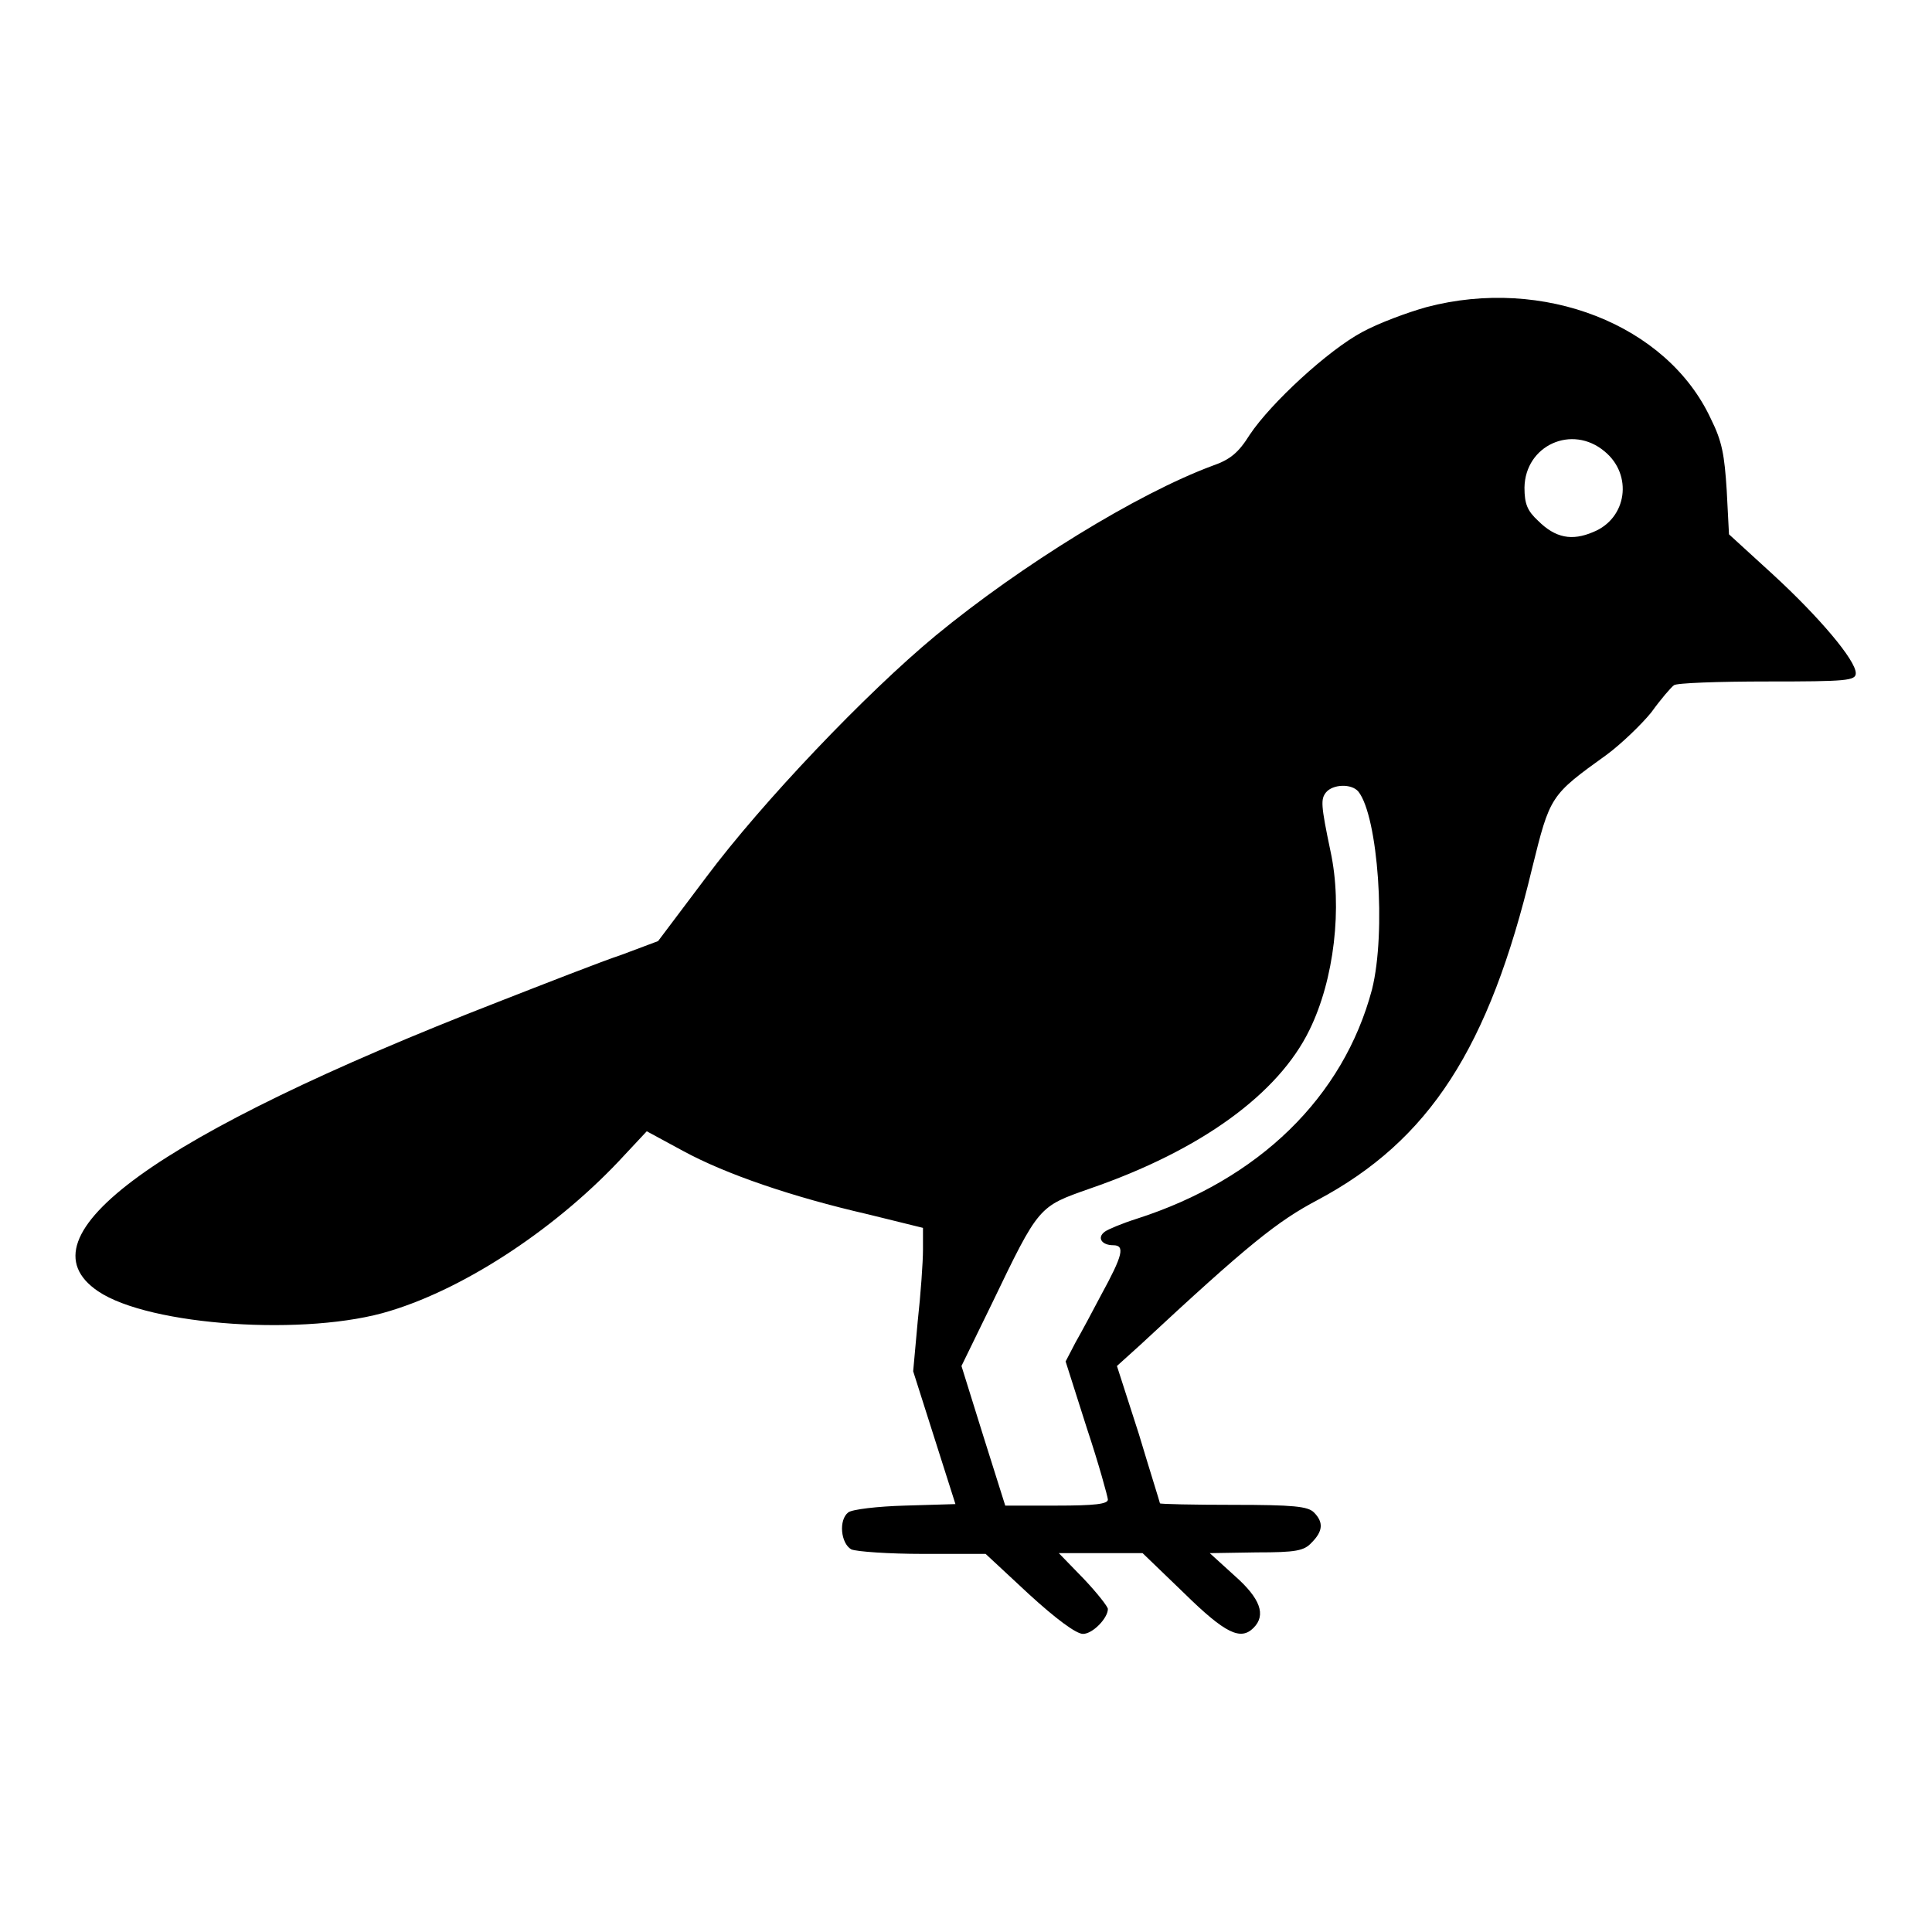 <?xml version="1.0" encoding="utf-8"?>
<!-- Svg Vector Icons : http://www.onlinewebfonts.com/icon -->
<!DOCTYPE svg PUBLIC "-//W3C//DTD SVG 1.1//EN" "http://www.w3.org/Graphics/SVG/1.1/DTD/svg11.dtd">
<svg version="1.1" xmlns="http://www.w3.org/2000/svg" xmlns:xlink="http://www.w3.org/1999/xlink" x="0px" y="0px" viewBox="0 0 256 256" enable-background="new 0 0 256 256" xml:space="preserve">
<g><g><g><path fill="#000000" d="M189,40.7c-2.5,0.7-6.3,2.1-8.5,3.3c-4.5,2.4-12.1,9.4-14.9,13.6c-1.5,2.4-2.6,3.3-4.9,4.1c-10,3.7-25.4,13.2-36.7,22.5c-9.3,7.7-23,22.1-30.4,32l-6.4,8.5l-4.8,1.8c-2.7,0.9-10.1,3.8-16.5,6.3C20.7,150.4,2.2,163.8,13,171.1c6.8,4.6,27.8,6,38.7,2.6c10.2-3.1,22.4-11.2,31.1-20.7l2.9-3.1l4.8,2.6c5.7,3.1,14.5,6.1,24.5,8.4l7.3,1.8v2.9c0,1.6-0.3,5.9-0.7,9.5l-0.6,6.6l2.8,8.8l2.8,8.8l-6.7,0.2c-3.6,0.1-7,0.5-7.5,0.9c-1.3,1-1,4.1,0.4,4.9c0.7,0.3,5,0.6,9.5,0.6h8.3l5.7,5.3c3.6,3.3,6.3,5.3,7.2,5.3c1.3,0,3.3-2.1,3.3-3.3c0-0.3-1.4-2.1-3.2-4l-3.3-3.4h5.5h5.6l5.5,5.3c5.5,5.4,7.5,6.3,9.2,4.6c1.7-1.7,0.9-3.9-2.5-6.9l-3.3-3l6.2-0.1c5.2,0,6.3-0.2,7.3-1.3c1.5-1.5,1.6-2.7,0.3-4c-0.8-0.8-2.7-1-10.7-1c-5.3,0-9.7-0.1-9.7-0.2c0-0.1-1.3-4.2-2.8-9.2L148,181l3.1-2.8c14.4-13.4,18.2-16.4,23.5-19.2c14.8-7.9,22.7-20.1,28.4-43.9c2.4-9.7,2.4-9.7,9.9-15.1c1.9-1.4,4.6-4,5.9-5.6c1.3-1.8,2.6-3.3,3-3.6c0.3-0.3,5.9-0.5,12.4-0.5c10.5,0,11.7-0.1,11.7-1.1c0-1.7-4.8-7.4-11-13.1l-5.8-5.3l-0.3-5.8c-0.3-4.7-0.6-6.5-2.1-9.5C220.9,43,204.5,36.6,189,40.7z M212.6,59.8c3.8,3.1,3,8.9-1.5,10.7c-2.8,1.2-5,0.8-7.3-1.5c-1.4-1.3-1.8-2.2-1.8-4.4C202.1,59,208.3,56.2,212.6,59.8z M180,104.9c2.6,3.3,3.7,18.6,1.8,26.2c-3.8,14.3-15,25.2-31.2,30.4c-1.9,0.6-3.8,1.4-4.2,1.7c-1.1,0.8-0.4,1.8,1.1,1.8c1.6,0,1.3,1.3-1.6,6.6c-1.1,2.1-2.6,4.9-3.4,6.3l-1.3,2.5l2.8,8.8c1.6,4.8,2.8,9.2,2.8,9.5c0,0.6-1.8,0.8-6.8,0.8h-6.8l-2.9-9.2l-2.9-9.3l4-8.2c6.3-13.1,6.2-12.9,13-15.3c14.8-5.1,25-12.6,29.1-21c3.3-6.7,4.4-16.3,2.8-23.7c-1.3-6.2-1.3-6.9-0.6-7.8C176.6,103.9,179.1,103.8,180,104.9z"/></g></g></g>
</svg>